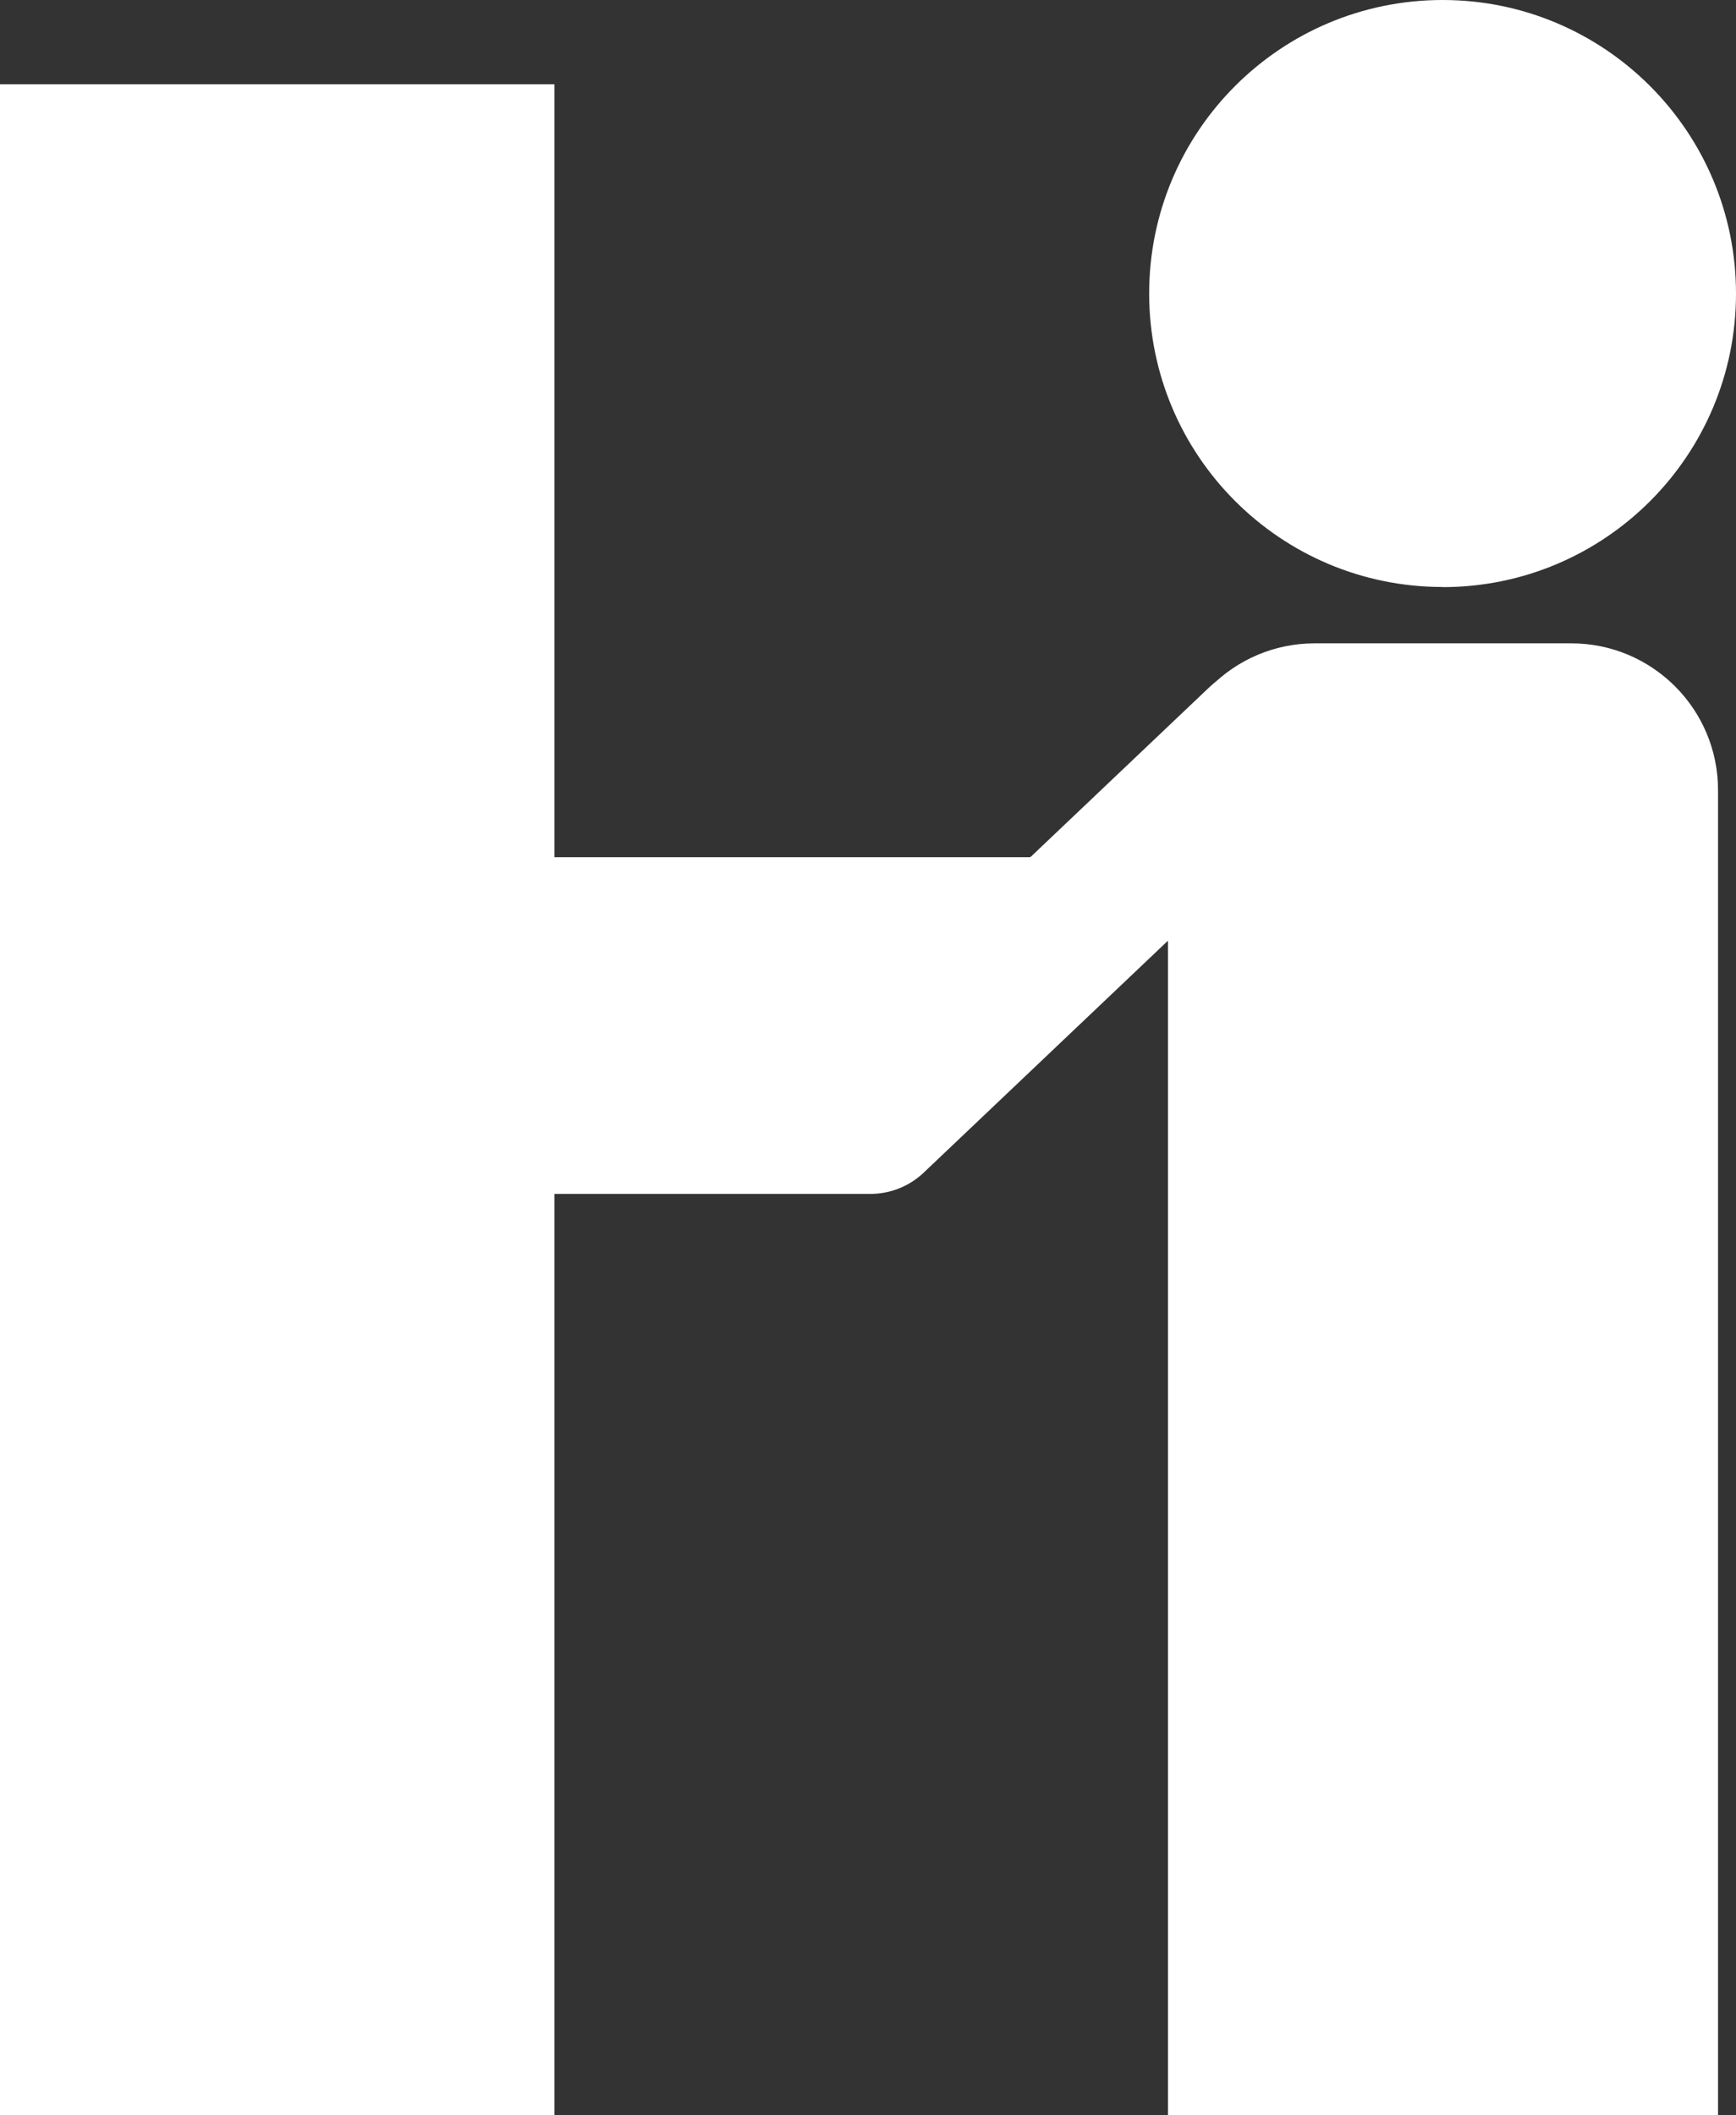 <?xml version="1.0" encoding="UTF-8"?>
<svg xmlns="http://www.w3.org/2000/svg" version="1.1" viewBox="0 0 127.56 155.37">
  <rect x="0" y="0" width="127.56" height="155.37" fill="#333333" stroke="none"/>
  <defs>
    <style>
      .cls-1 {
        fill: #FFFFFF;
      }

      .cls-2 {
        fill: none;
        stroke: #FFFFFF;
        stroke-linecap: round;
        stroke-linejoin: round;
        stroke-width: 11.41px;
      }
    </style>
  </defs>
  <!-- Generator: Adobe Illustrator 28.6.0, SVG Export Plug-In . SVG Version: 1.2.0 Build 709)  -->
  <g>
    <g id="Layer_1">
      <g>
        <polyline class="cls-1" points="78.65 62.97 40.74 62.97 40.74 6.19 0 6.19 0 155.37 40.74 155.37 40.74 78.95 66.63 78.95"/>
        <path class="cls-1" d="M96.6,47.26c-5.95,0-10.78,4.83-10.78,10.78v97.33h40.42V58.04c0-5.95-4.83-10.78-10.78-10.78h-18.86Z"/>
        <path class="cls-1" d="M106,43.13c11.91,0,21.56-9.65,21.56-21.56S117.9,0,106,0s-21.56,9.65-21.56,21.56,9.65,21.56,21.56,21.56h0Z"/>
        <polyline class="cls-1" points="92.77 54.64 63.95 82 36.74 82"/>
        <polyline class="cls-2" points="92.77 54.64 63.95 82 36.74 82"/>
      </g>
    </g>
  </g>
</svg>